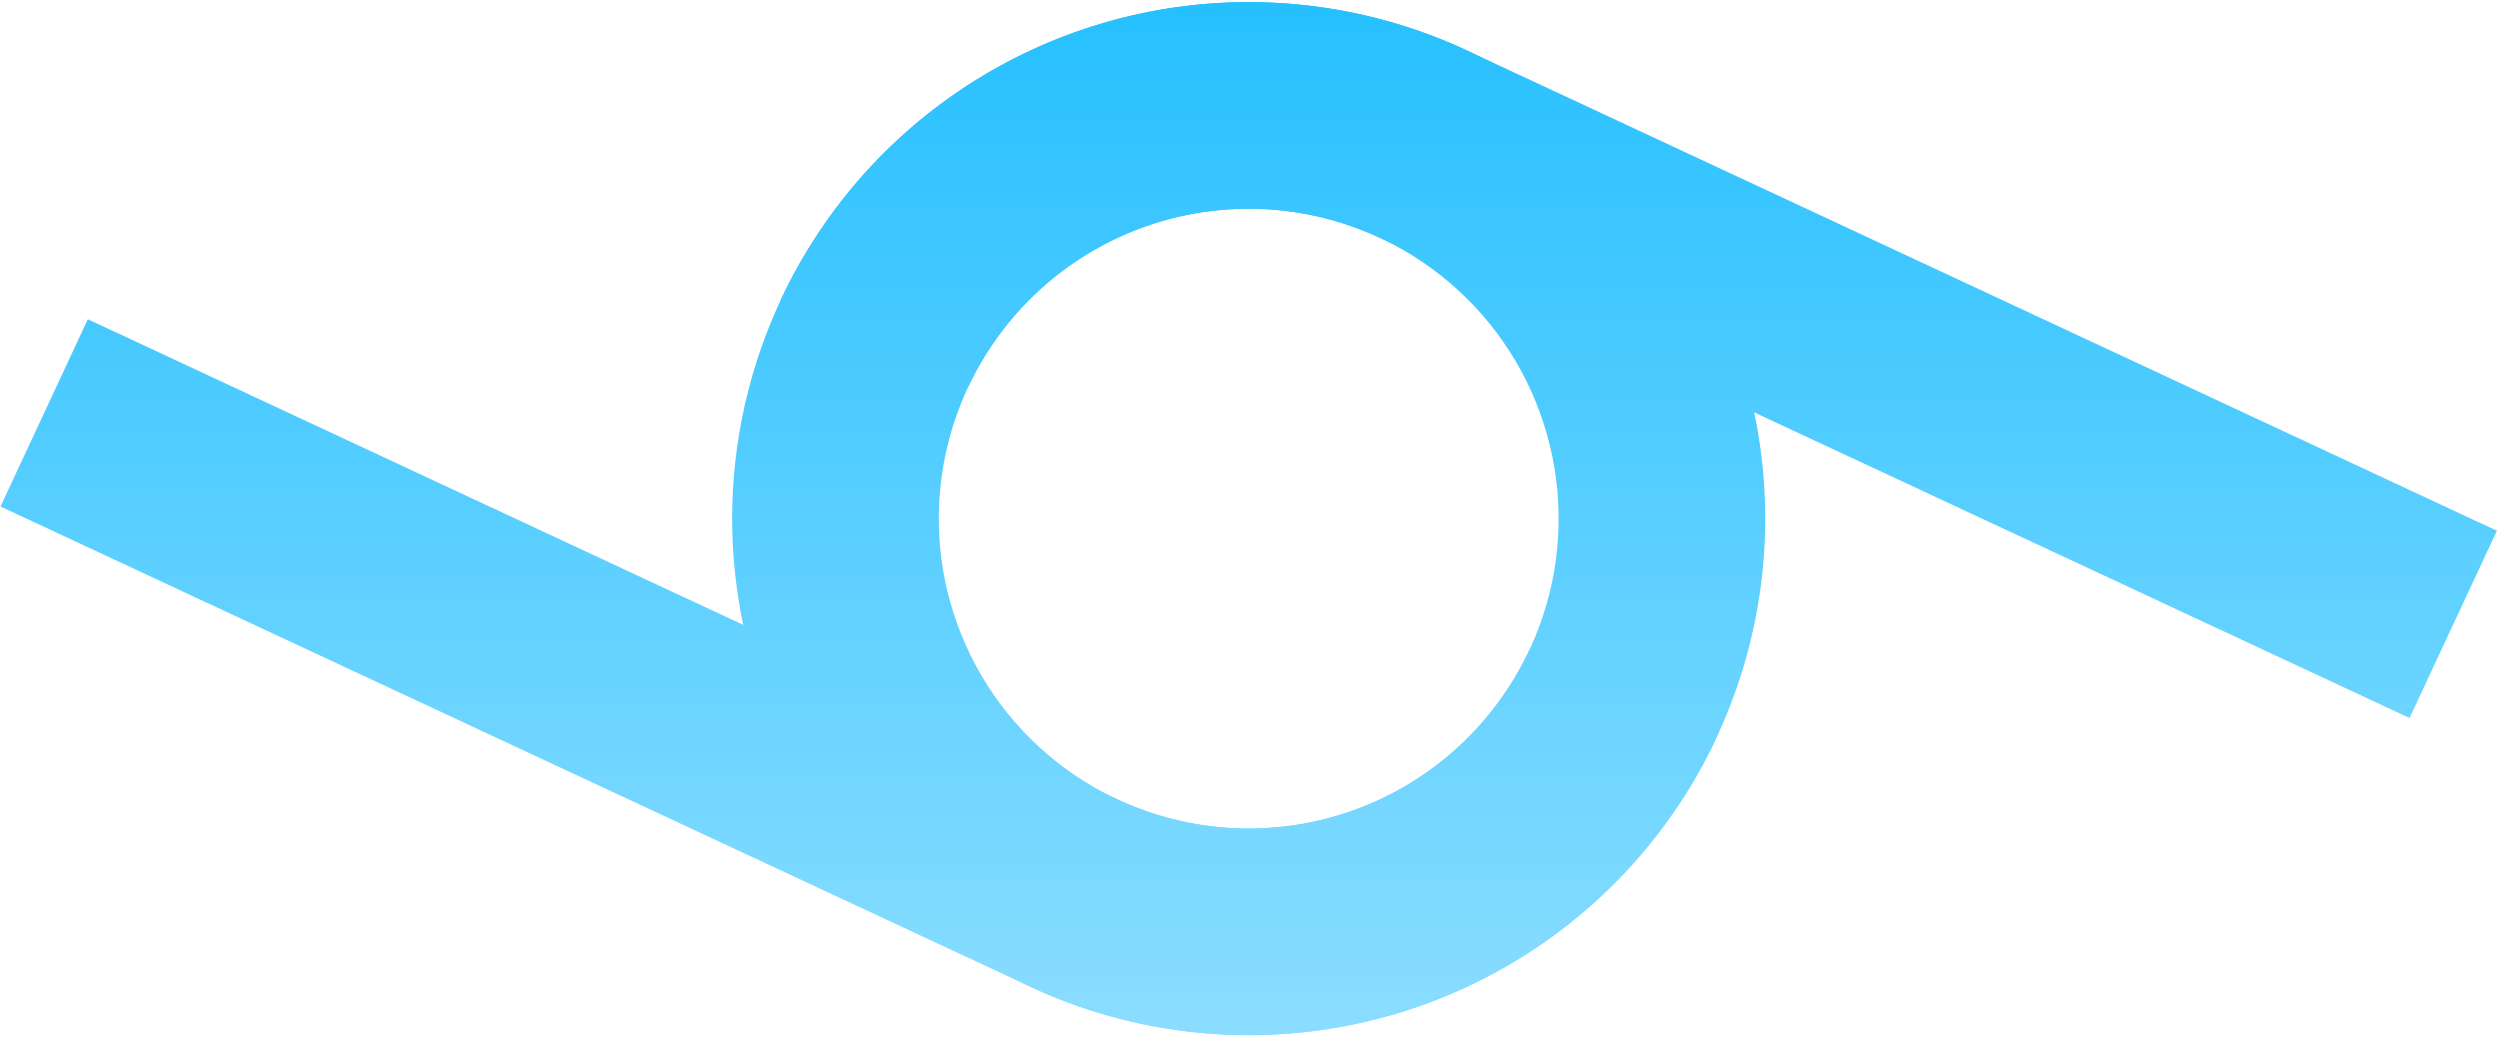 <svg width="605" height="251" viewBox="0 0 605 251" fill="none" xmlns="http://www.w3.org/2000/svg">
<path d="M333.882 57.536L355.013 12.22L604.248 128.44L583.117 173.756L333.882 57.536Z" fill="url(#paint0_linear_654_4363)"/>
<path d="M415.474 178.336C405.026 200.743 388.168 219.548 367.032 232.373C345.897 245.198 321.432 251.468 296.733 250.39C272.034 249.311 248.209 240.933 228.272 226.314C208.334 211.695 193.18 191.492 184.724 168.261C176.268 145.029 174.892 119.811 180.768 95.797C186.645 71.783 199.51 50.05 217.738 33.348C235.966 16.646 258.737 5.724 283.172 1.963C307.607 -1.797 332.609 1.773 355.015 12.221L333.883 57.536C320.439 51.267 305.439 49.125 290.778 51.382C276.117 53.638 262.454 60.191 251.517 70.213C240.581 80.234 232.861 93.273 229.335 107.682C225.81 122.09 226.635 137.221 231.709 151.16C236.782 165.099 245.875 177.221 257.837 185.992C269.8 194.763 284.095 199.79 298.914 200.437C313.734 201.085 328.412 197.323 341.094 189.627C353.775 181.932 363.89 170.649 370.159 157.205L415.474 178.336Z" fill="url(#paint1_linear_654_4363)"/>
<path d="M270.489 193.482L249.359 238.797L0.124 122.577L21.255 77.262L270.489 193.482Z" fill="url(#paint2_linear_654_4363)"/>
<path d="M188.897 72.682C199.346 50.275 216.204 31.47 237.339 18.645C258.475 5.819 282.939 -0.451 307.639 0.628C332.338 1.706 356.163 10.085 376.1 24.704C396.038 39.323 411.192 59.526 419.648 82.757C428.103 105.989 429.48 131.207 423.603 155.221C417.727 179.235 404.861 200.967 386.634 217.67C368.406 234.372 345.635 245.294 321.2 249.054C296.765 252.815 271.763 249.245 249.357 238.797L270.488 193.482C283.932 199.751 298.933 201.893 313.594 199.636C328.255 197.38 341.918 190.827 352.854 180.805C363.791 170.784 371.51 157.745 375.036 143.336C378.562 128.928 377.736 113.797 372.663 99.858C367.59 85.919 358.497 73.797 346.534 65.026C334.572 56.255 320.277 51.227 305.458 50.58C290.638 49.933 275.959 53.695 263.278 61.391C250.596 69.086 240.482 80.369 234.213 93.813L188.897 72.682Z" fill="url(#paint3_linear_654_4363)"/>
<defs>
<linearGradient id="paint0_linear_654_4363" x1="302.186" y1="0.509" x2="302.186" y2="250.509" gradientUnits="userSpaceOnUse">
<stop stop-color="#26C0FF"/>
<stop offset="1" stop-color="#8BDDFF"/>
</linearGradient>
<linearGradient id="paint1_linear_654_4363" x1="302.186" y1="0.509" x2="302.186" y2="250.509" gradientUnits="userSpaceOnUse">
<stop stop-color="#26C0FF"/>
<stop offset="1" stop-color="#8BDDFF"/>
</linearGradient>
<linearGradient id="paint2_linear_654_4363" x1="302.186" y1="0.509" x2="302.186" y2="250.509" gradientUnits="userSpaceOnUse">
<stop stop-color="#26C0FF"/>
<stop offset="1" stop-color="#8BDDFF"/>
</linearGradient>
<linearGradient id="paint3_linear_654_4363" x1="302.186" y1="0.509" x2="302.186" y2="250.509" gradientUnits="userSpaceOnUse">
<stop stop-color="#26C0FF"/>
<stop offset="1" stop-color="#8BDDFF"/>
</linearGradient>
</defs>
</svg>

